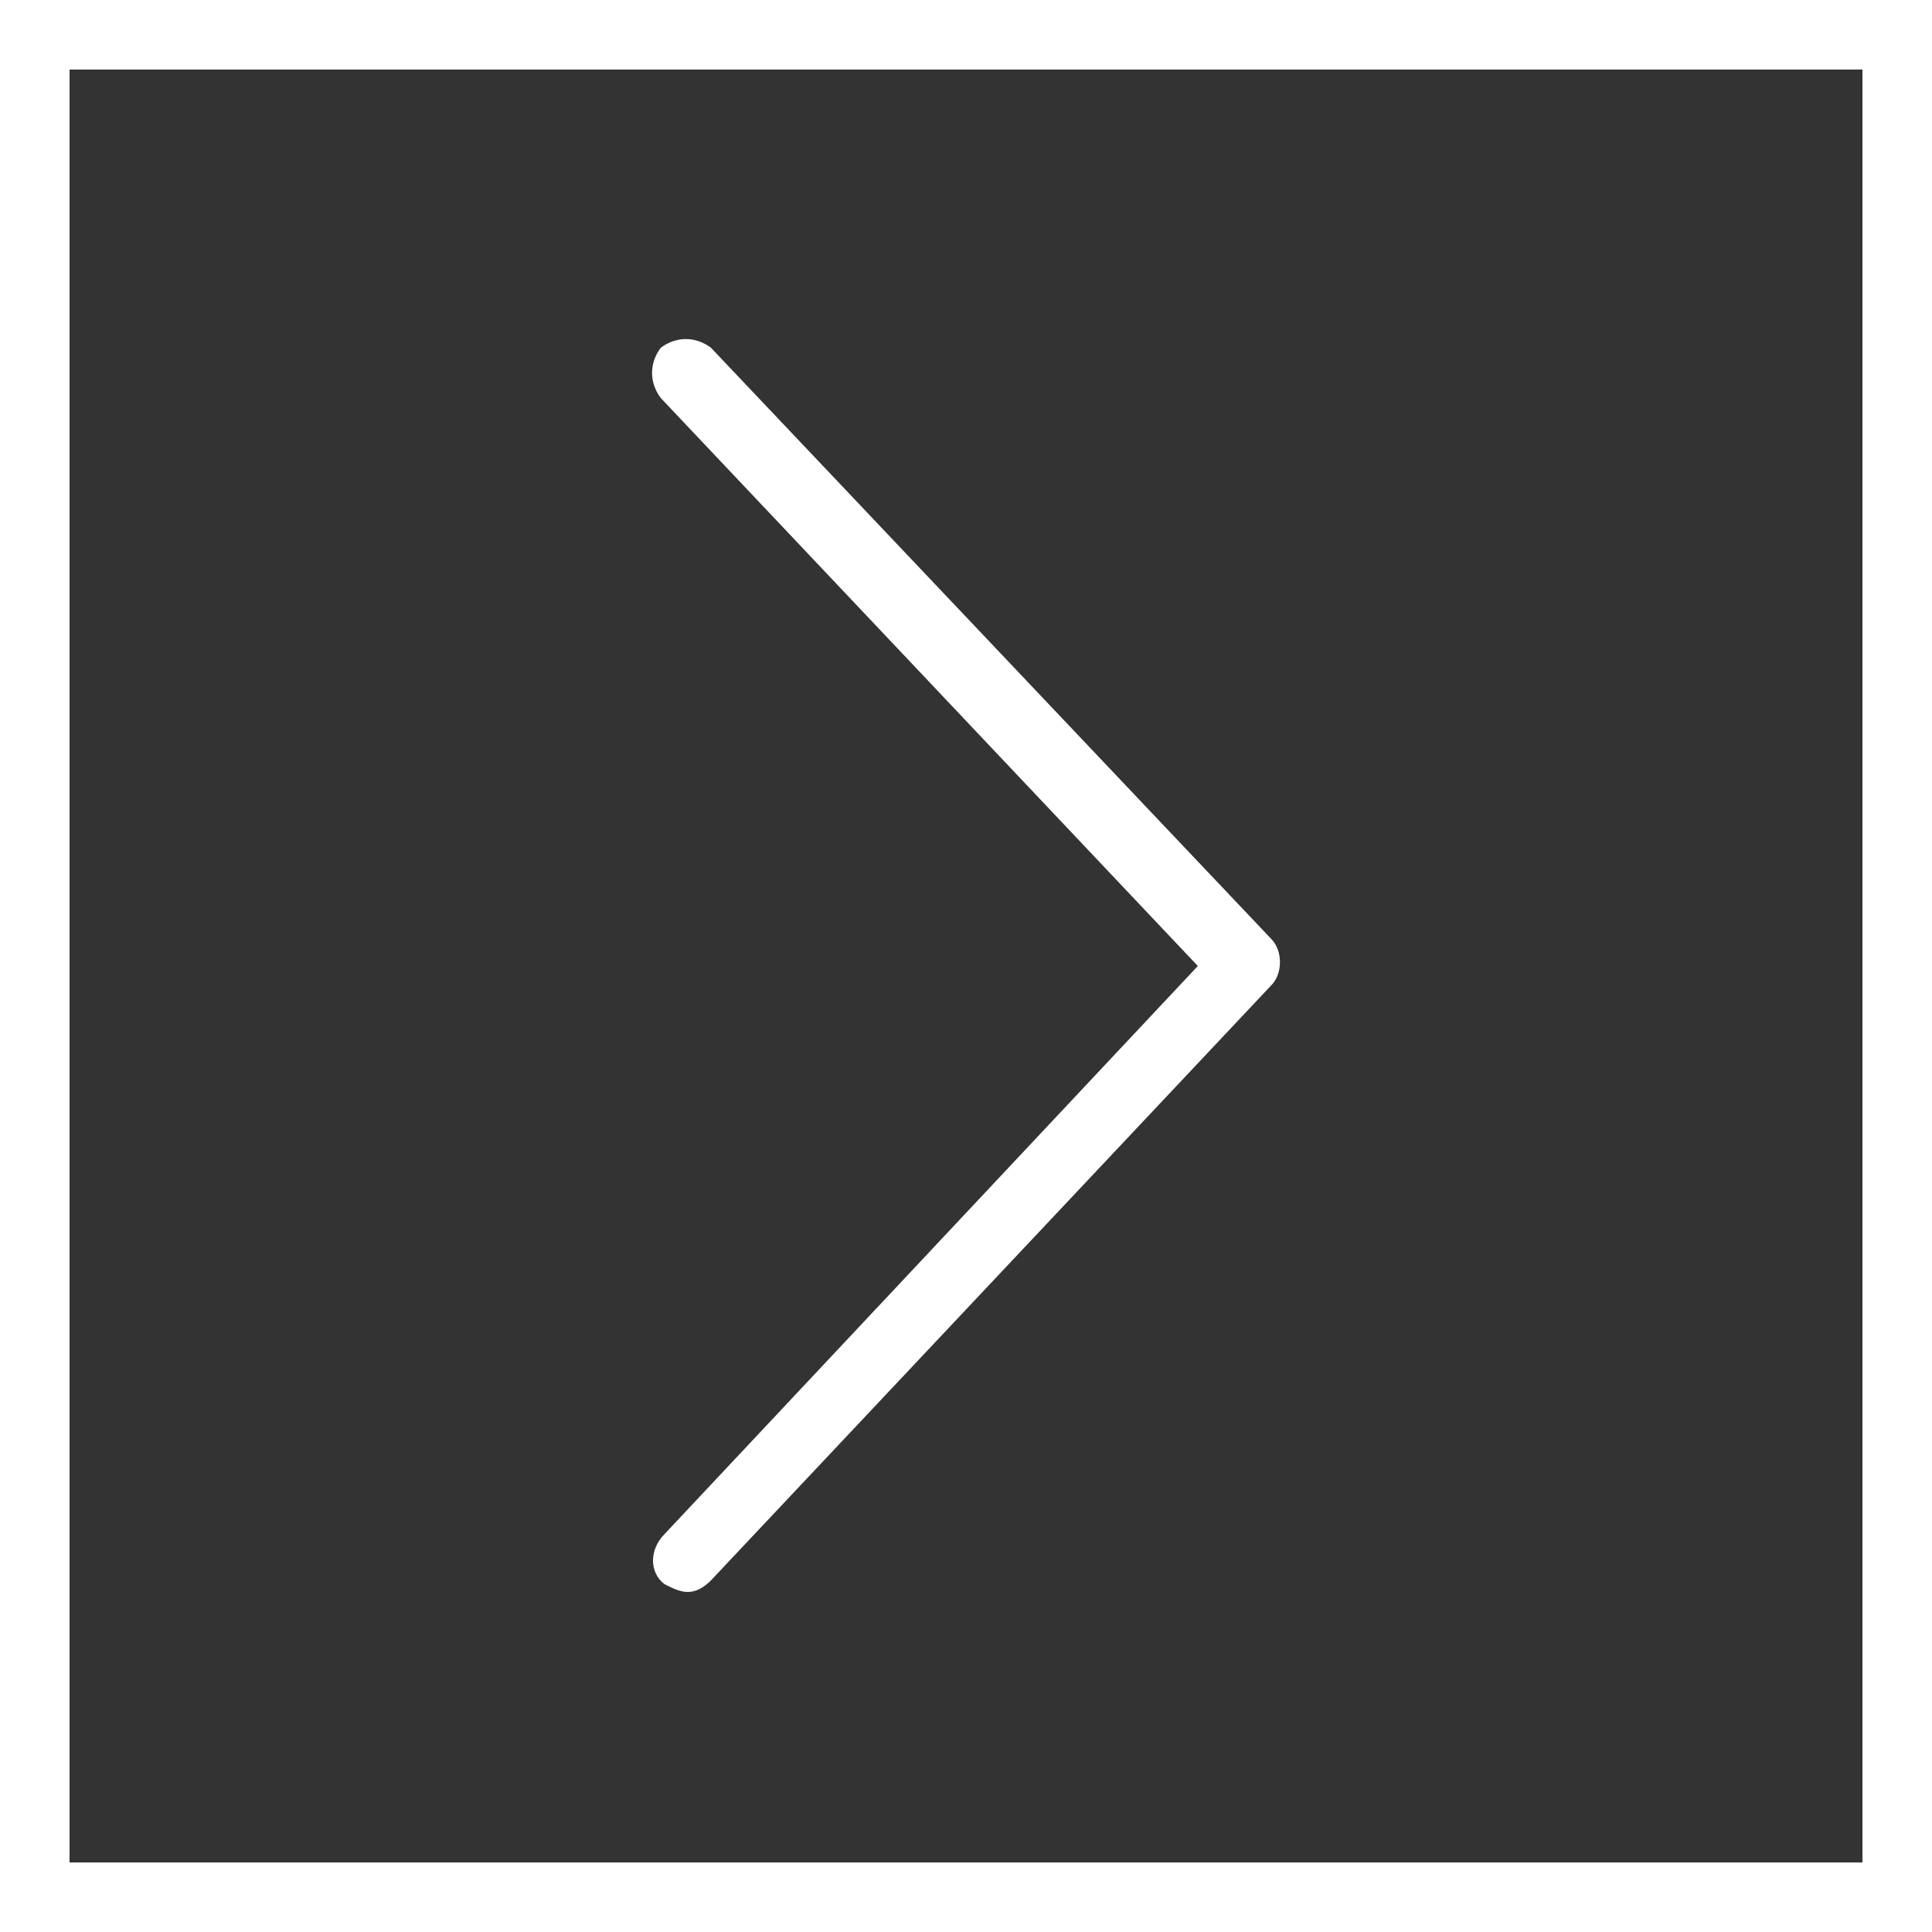 <?xml version="1.0" encoding="utf-8"?>
<!-- Generator: Adobe Illustrator 28.0.0, SVG Export Plug-In . SVG Version: 6.00 Build 0)  -->
<svg version="1.1" xmlns="http://www.w3.org/2000/svg" xmlns:xlink="http://www.w3.org/1999/xlink" x="0px" y="0px"
	 viewBox="0 0 50 50" style="enable-background:new 0 0 50 50;" xml:space="preserve">
<rect x="0" y="0" width="50" height="50" fill="#333333" stroke="none"/>
<style type="text/css">
	.st0{fill:url(#SVGID_00000154427818566320137310000007932865840859373449_);}
	.st1{fill:url(#SVGID_00000078744474546483688100000012529126314892129932_);}
	.st2{fill:#FFFFFF;}
	.st3{fill:#E14380;}
	.st4{fill:#353534;}
	.st5{fill:none;stroke:#E14380;stroke-width:1.8;stroke-linecap:round;stroke-linejoin:round;stroke-miterlimit:10;}
	.st6{fill:none;stroke:#E24381;stroke-width:1.8;stroke-linecap:round;stroke-linejoin:round;stroke-miterlimit:10;}
	
		.st7{fill:#FFFFFF;fill-opacity:0.33;stroke:#E14380;stroke-width:1.8;stroke-linecap:round;stroke-linejoin:round;stroke-miterlimit:10;}
	.st8{fill:none;stroke:#FFFFFF;stroke-width:1.8;stroke-linecap:round;stroke-linejoin:round;stroke-miterlimit:10;}
	.st9{fill:none;stroke:#E14380;stroke-width:1.8;stroke-miterlimit:10;}
	.st10{fill-opacity:0.75;stroke:#E14380;stroke-width:1.8;stroke-linecap:round;stroke-linejoin:round;stroke-miterlimit:10;}
	.st11{fill:#FFFFFF;fill-opacity:0.75;}
	.st12{fill:#E73180;}
	.st13{fill:#1D1D1B;}
	.st14{fill:#A31C53;}
	.st15{fill:#E56AA2;}
	.st16{fill:#EF9EC7;}
</style>
<g id="Ebene_2">
</g>
<g id="_x31_200">
	<g>
		<path class="st2" d="M48.2,1.8v46.4H1.8V1.8H48.2 M50,0H0v50h50V0L50,0z"/>
		<path class="st2" d="M17.8,41.2c-0.2,0-0.4-0.1-0.6-0.2c-0.4-0.3-0.4-0.9,0-1.3L31,25L17.1,10.3c-0.3-0.4-0.3-0.9,0-1.3
			c0.4-0.3,0.9-0.3,1.3,0l14.5,15.3c0.3,0.3,0.3,0.9,0,1.2L18.4,40.9C18.2,41.1,18,41.2,17.8,41.2z"/>
	</g>
</g>
</svg>
